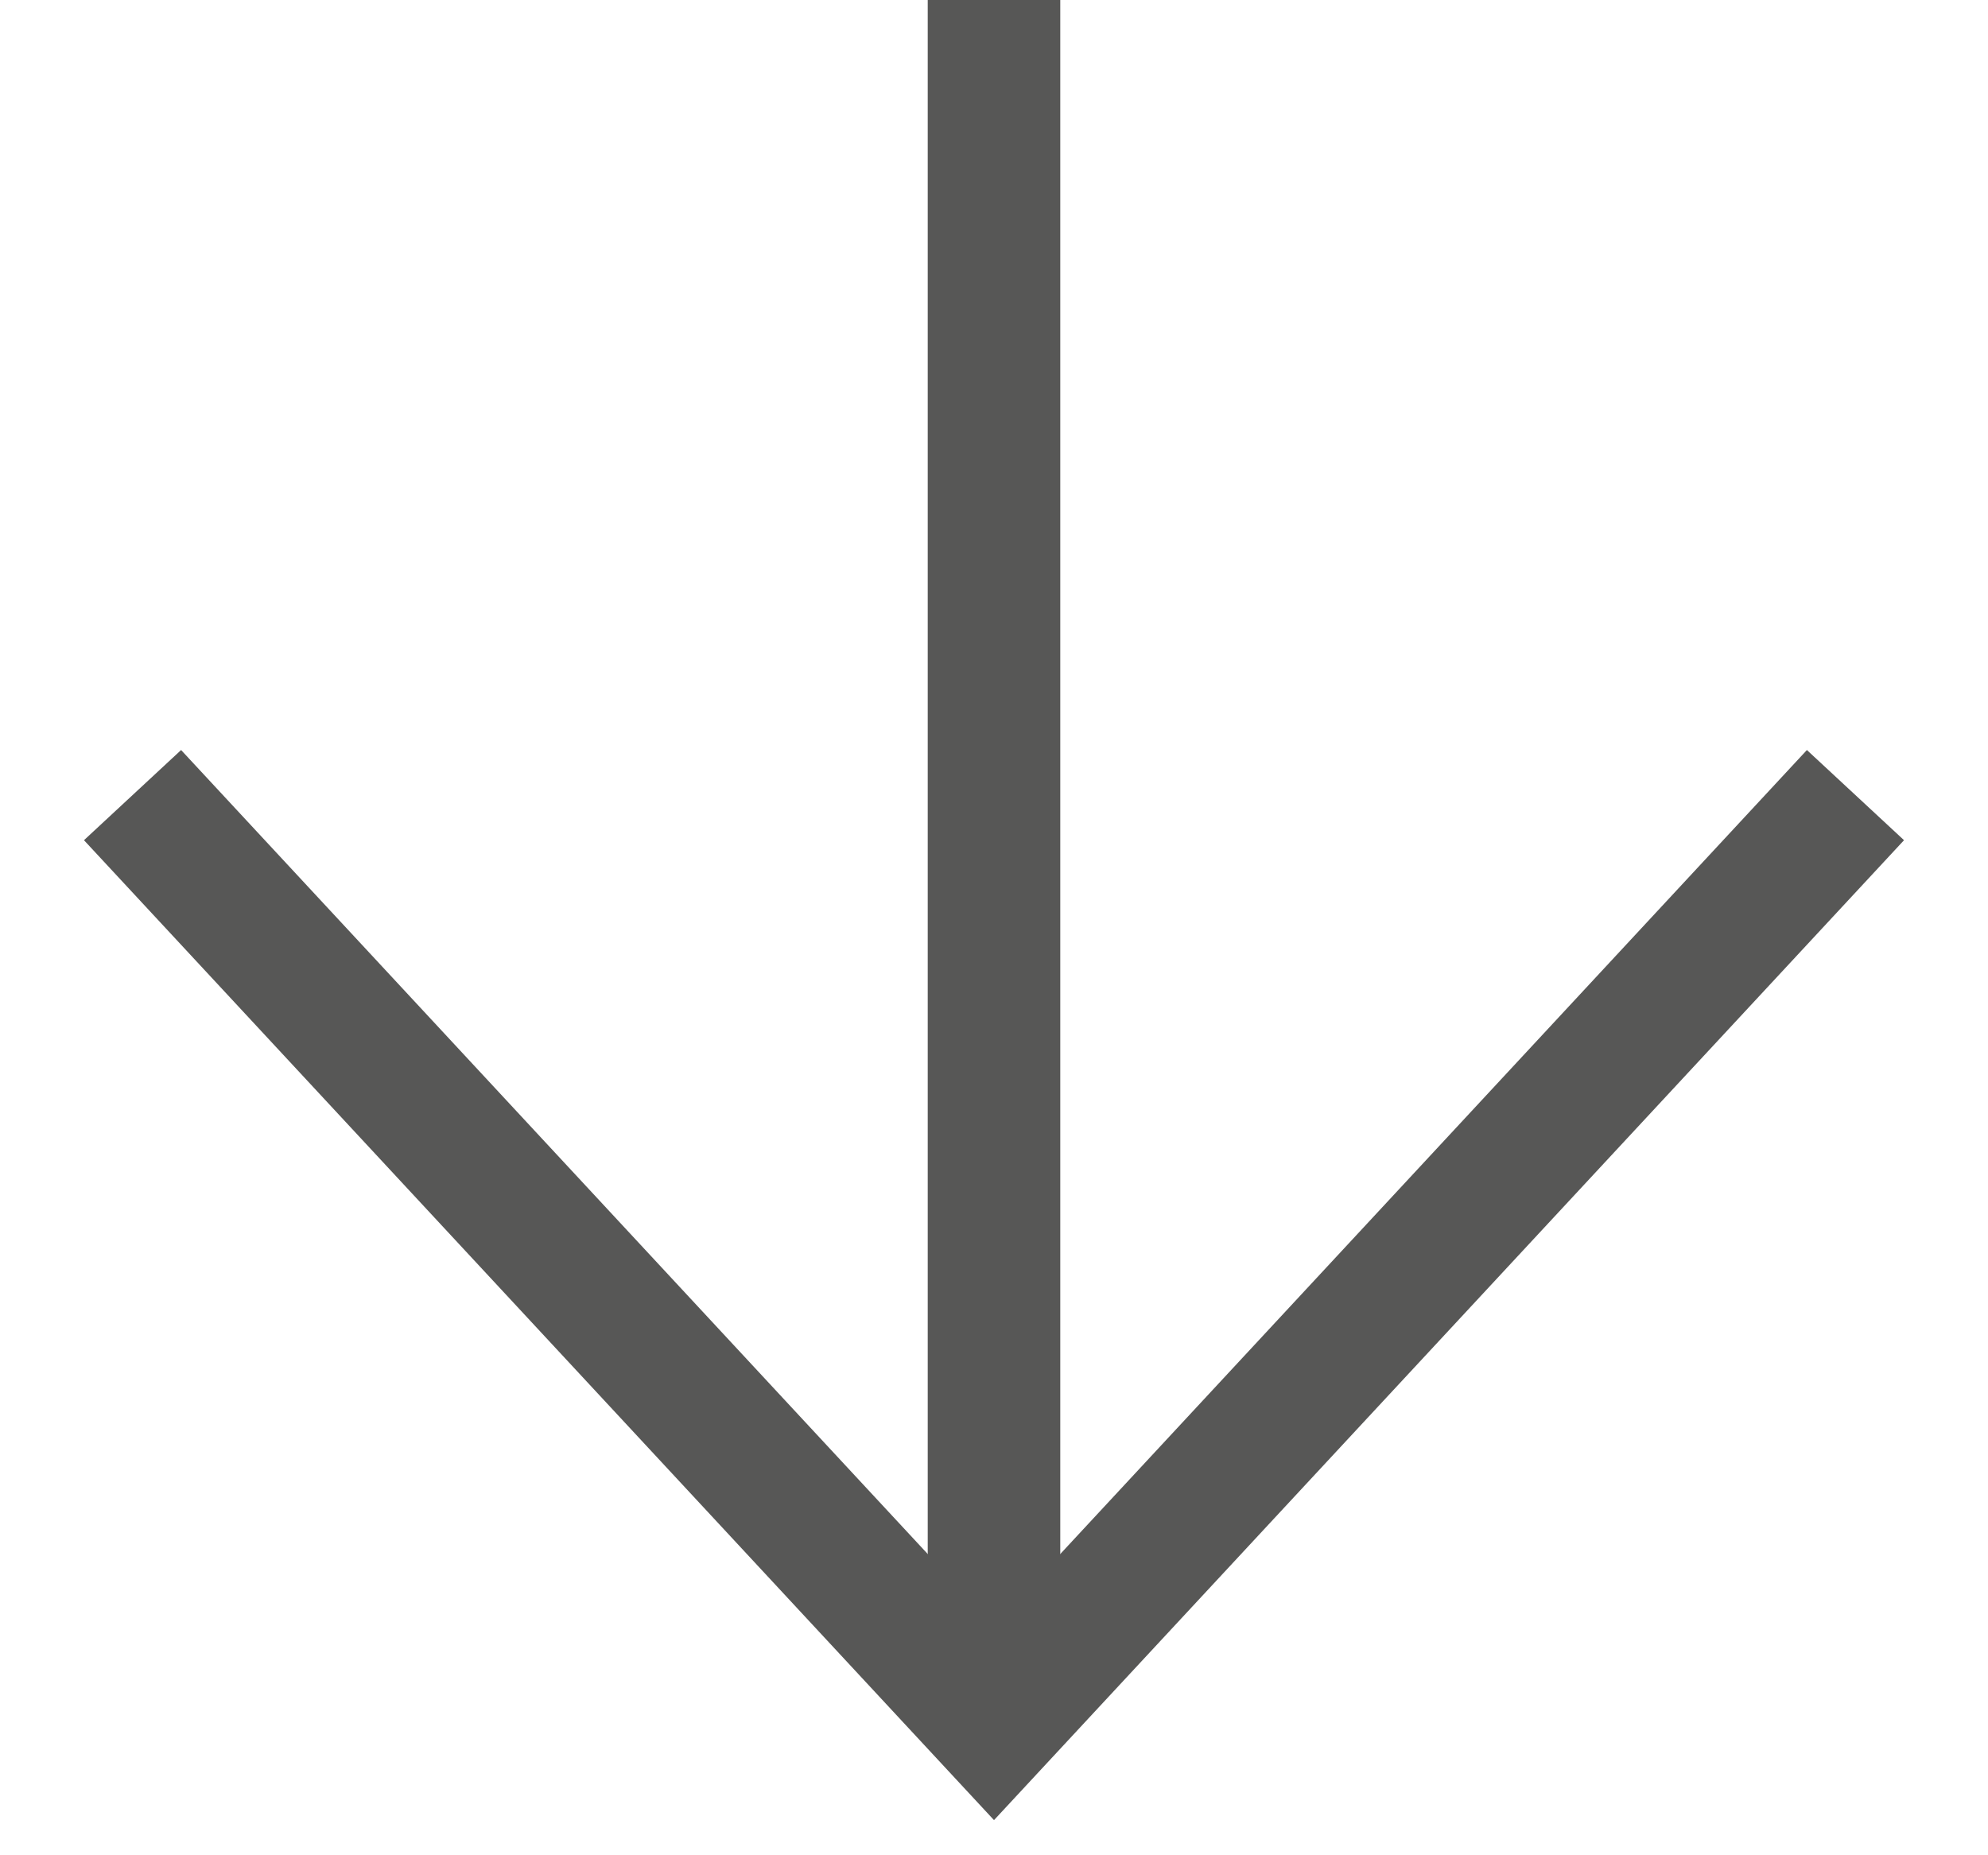 <svg width="15" height="14" viewBox="0 0 15 14" fill="none" xmlns="http://www.w3.org/2000/svg">
<line x1="7.5" y1="2.18558e-08" x2="7.5" y2="13" stroke="#575756"/>
<path d="M14 6L7.5 13L1 6" stroke="#575756"/>
</svg>
